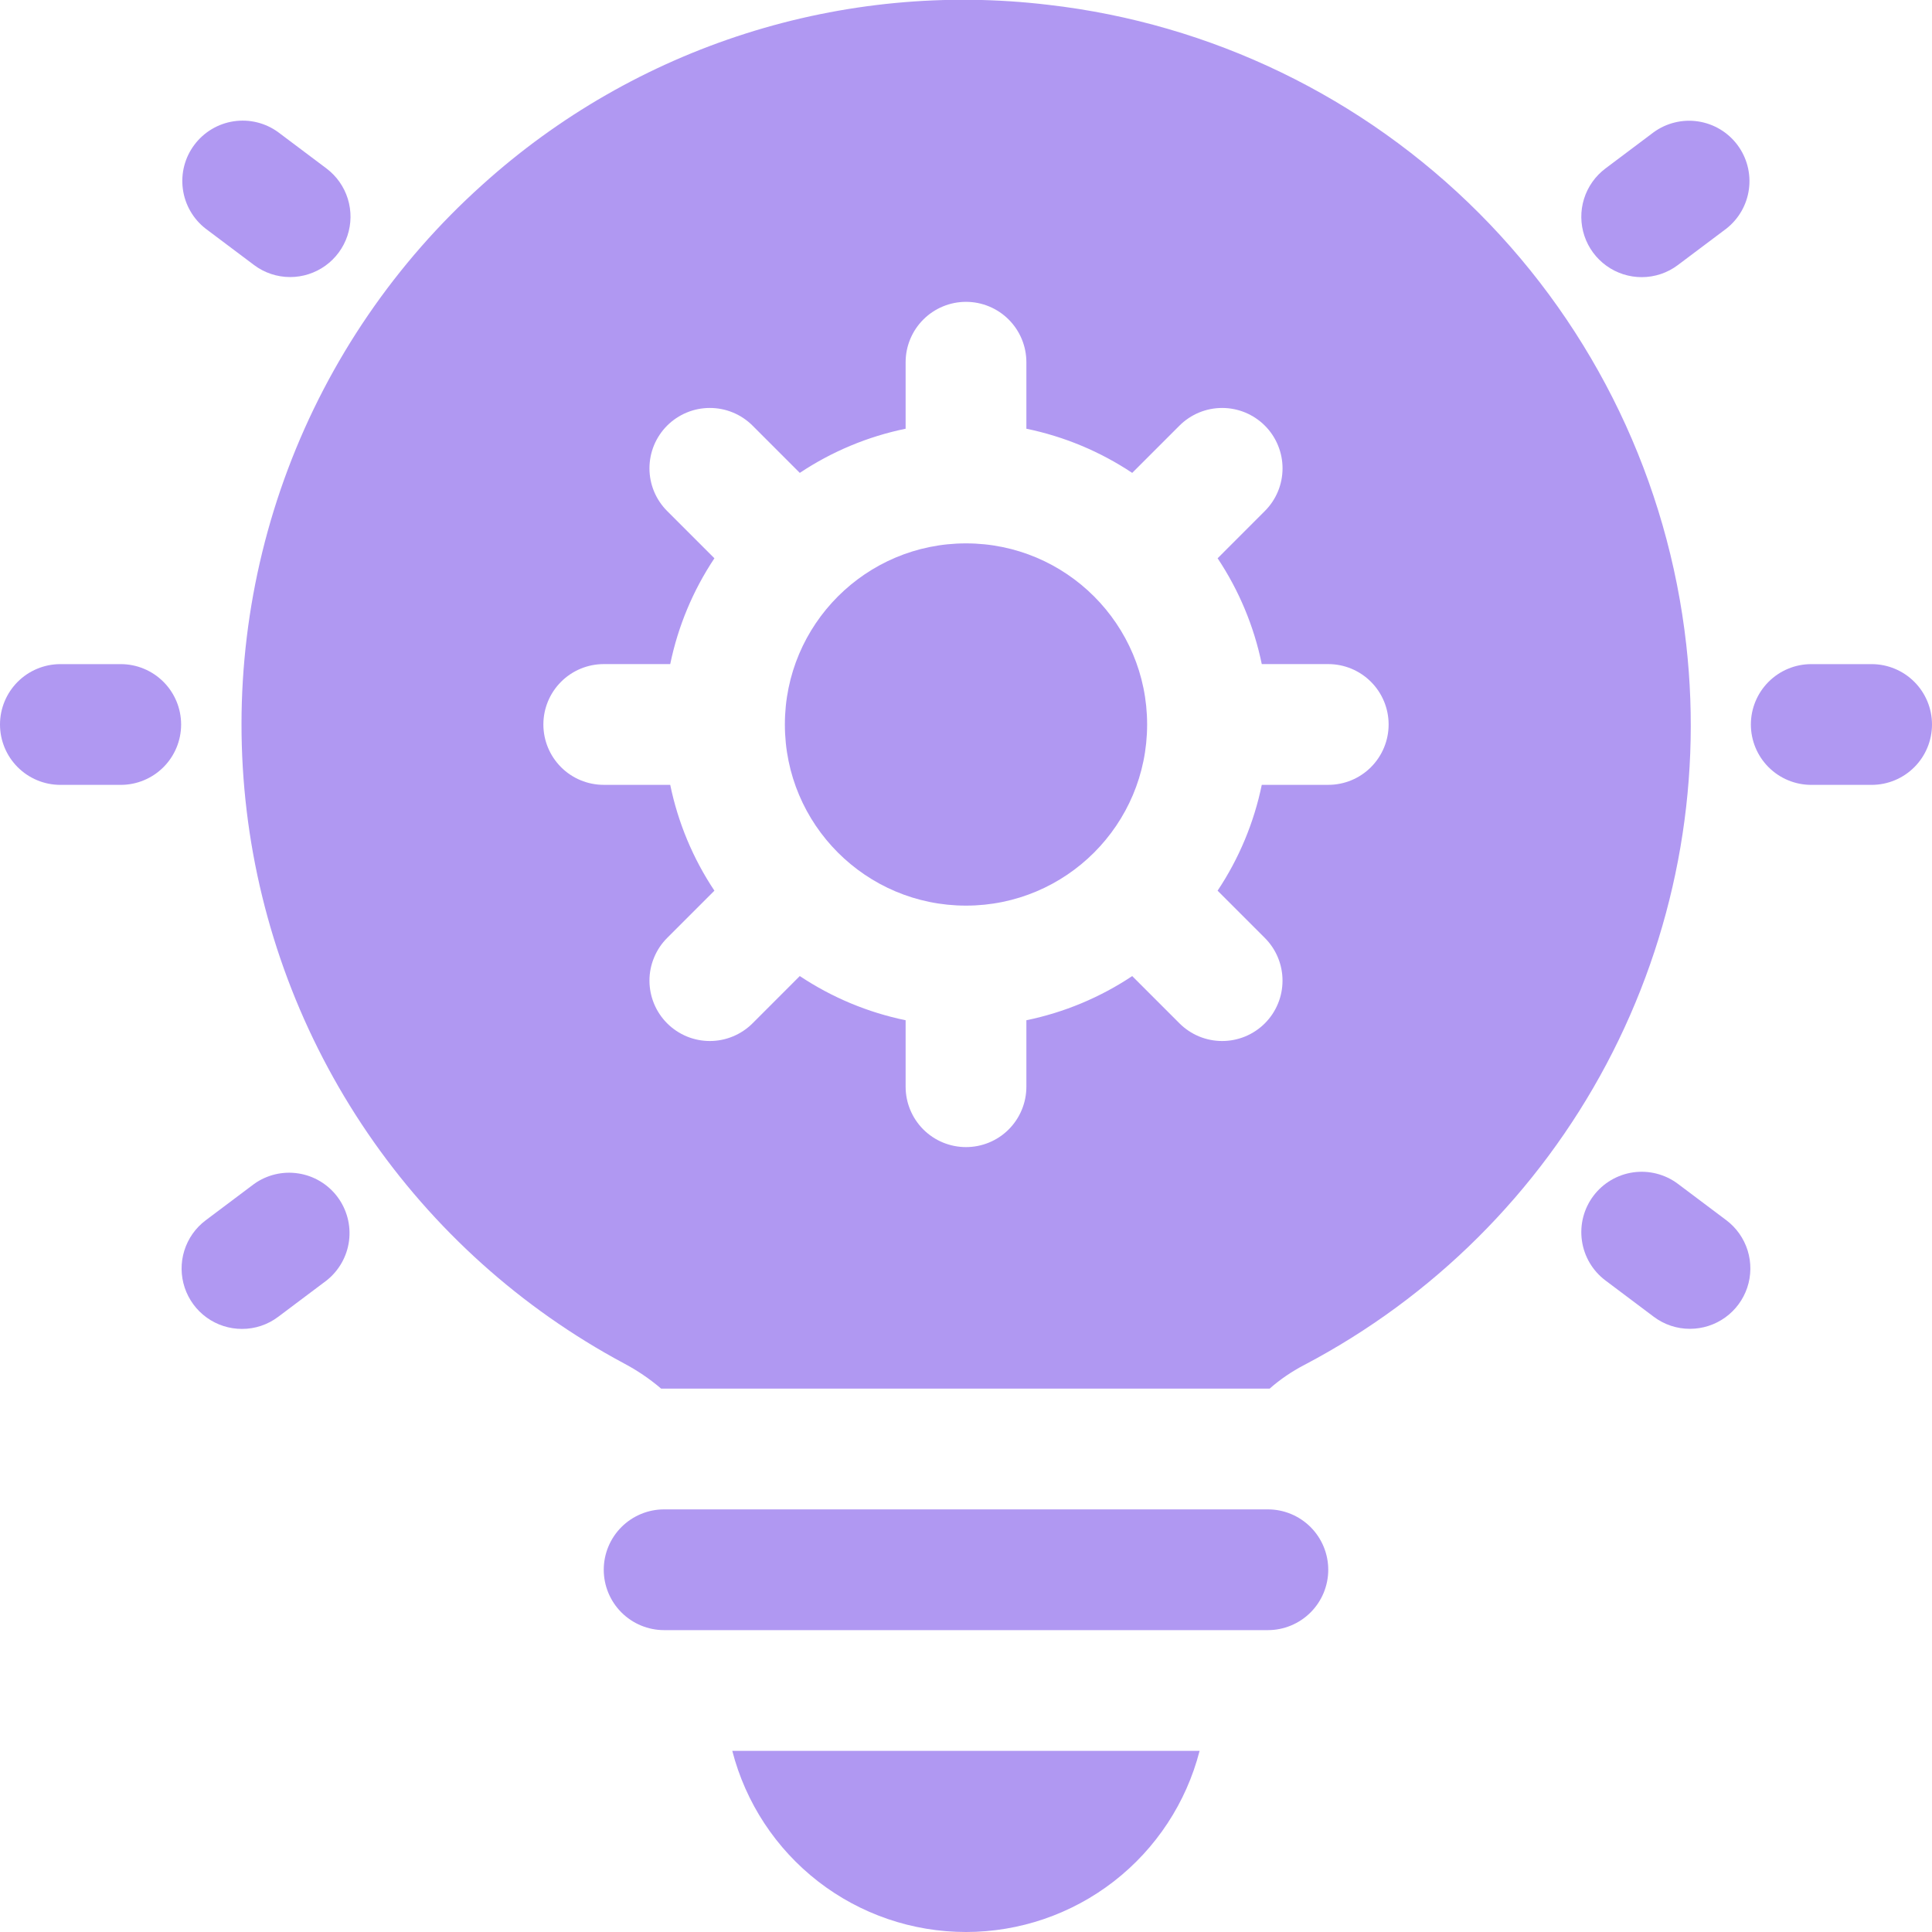<svg width="64" height="64" viewBox="0 0 64 64" fill="none" xmlns="http://www.w3.org/2000/svg">
<path d="M39.738 58C39.296 59.717 38.296 61.238 36.895 62.325C35.493 63.411 33.771 64 31.998 64C30.225 64 28.502 63.411 27.101 62.325C25.7 61.238 24.7 59.717 24.258 58H39.738Z" fill="#B098F2"/>
<path d="M42 54H22C21.47 54 20.961 53.789 20.586 53.414C20.211 53.039 20 52.53 20 52C20 51.47 20.211 50.961 20.586 50.586C20.961 50.211 21.47 50 22 50H42C42.53 50 43.039 50.211 43.414 50.586C43.789 50.961 44 51.47 44 52C44 52.53 43.789 53.039 43.414 53.414C43.039 53.789 42.53 54 42 54Z" fill="#B098F2"/>
<path d="M32 30C35.314 30 38 27.314 38 24C38 20.686 35.314 18 32 18C28.686 18 26 20.686 26 24C26 27.314 28.686 30 32 30Z" fill="#B098F2"/>
<path d="M55.86 21.359C55.256 15.954 52.837 10.914 48.997 7.063C45.156 3.212 40.123 0.778 34.72 0.159C31.352 -0.242 27.937 0.082 24.705 1.11C21.472 2.138 18.497 3.846 15.98 6.119C13.109 8.695 10.9 11.924 9.541 15.533C8.182 19.143 7.712 23.026 8.171 26.856C8.63 30.686 10.004 34.348 12.178 37.534C14.352 40.72 17.262 43.336 20.66 45.159C21.103 45.392 21.519 45.674 21.9 45.999H42.06C42.407 45.694 42.79 45.433 43.2 45.219C47.467 42.979 50.959 39.503 53.218 35.246C55.476 30.989 56.397 26.149 55.86 21.359ZM44 25.999H41.798C41.54 27.251 41.043 28.442 40.334 29.505L41.9 31.071C42.085 31.256 42.233 31.477 42.333 31.719C42.434 31.962 42.485 32.222 42.485 32.485C42.485 32.747 42.434 33.008 42.333 33.25C42.233 33.493 42.086 33.713 41.9 33.899C41.714 34.085 41.494 34.232 41.251 34.333C41.008 34.433 40.748 34.485 40.486 34.485C40.223 34.485 39.963 34.433 39.72 34.333C39.477 34.232 39.257 34.085 39.071 33.899L37.506 32.334C36.442 33.043 35.252 33.539 34 33.797V35.999C34 36.53 33.789 37.038 33.414 37.414C33.039 37.789 32.531 37.999 32 37.999C31.47 37.999 30.961 37.789 30.586 37.414C30.211 37.038 30 36.53 30 35.999V33.797C28.748 33.539 27.558 33.042 26.494 32.333L24.929 33.899C24.743 34.084 24.523 34.232 24.28 34.332C24.037 34.433 23.777 34.485 23.515 34.485C23.252 34.485 22.992 34.433 22.749 34.333C22.507 34.232 22.286 34.085 22.1 33.899C21.725 33.524 21.515 33.015 21.514 32.485C21.514 32.222 21.566 31.962 21.667 31.72C21.767 31.477 21.914 31.256 22.1 31.071L23.666 29.505C22.957 28.442 22.46 27.251 22.202 25.999H20C19.47 25.999 18.961 25.789 18.586 25.414C18.211 25.038 18 24.53 18 23.999C18 23.469 18.211 22.96 18.586 22.585C18.961 22.21 19.47 21.999 20 21.999H22.202C22.46 20.747 22.957 19.557 23.666 18.494L22.1 16.928C21.914 16.742 21.767 16.522 21.666 16.279C21.566 16.037 21.514 15.777 21.514 15.514C21.514 15.251 21.566 14.991 21.666 14.748C21.767 14.506 21.914 14.285 22.1 14.099C22.286 13.914 22.506 13.766 22.749 13.666C22.992 13.565 23.252 13.514 23.515 13.514C23.777 13.514 24.037 13.565 24.28 13.666C24.523 13.766 24.743 13.914 24.929 14.099L26.494 15.665C27.558 14.956 28.748 14.459 30 14.202V11.999C30 11.469 30.211 10.96 30.586 10.585C30.961 10.21 31.47 9.999 32 9.999C32.531 9.999 33.039 10.21 33.414 10.585C33.789 10.96 34 11.469 34 11.999V14.202C35.252 14.46 36.442 14.957 37.506 15.665L39.071 14.1C39.257 13.914 39.477 13.767 39.72 13.666C39.963 13.566 40.223 13.514 40.486 13.514C40.748 13.514 41.008 13.566 41.251 13.666C41.493 13.767 41.714 13.914 41.9 14.1C42.086 14.285 42.233 14.506 42.333 14.748C42.434 14.991 42.486 15.251 42.486 15.514C42.486 15.777 42.434 16.037 42.334 16.279C42.233 16.522 42.086 16.742 41.9 16.928L40.335 18.494C41.043 19.557 41.54 20.748 41.798 21.999H44C44.531 21.999 45.039 22.21 45.414 22.585C45.789 22.96 46 23.469 46 23.999C46 24.53 45.789 25.038 45.414 25.414C45.039 25.789 44.531 25.999 44 25.999Z" fill="#B098F2"/>
<path d="M4 26H2C1.47 26 0.961 25.789 0.586 25.414C0.211 25.039 0 24.53 0 24C0 23.47 0.211 22.961 0.586 22.586C0.961 22.211 1.47 22 2 22H4C4.53 22 5.039 22.211 5.414 22.586C5.789 22.961 6 23.47 6 24C6 24.53 5.789 25.039 5.414 25.414C5.039 25.789 4.53 26 4 26Z" fill="#B098F2"/>
<path d="M9.611 9.178C9.178 9.178 8.756 9.037 8.411 8.776L6.811 7.574C6.397 7.252 6.126 6.78 6.057 6.26C5.987 5.74 6.125 5.213 6.441 4.794C6.756 4.375 7.223 4.096 7.742 4.018C8.261 3.94 8.79 4.069 9.214 4.378L10.814 5.58C11.149 5.832 11.397 6.184 11.521 6.584C11.646 6.985 11.641 7.414 11.508 7.812C11.375 8.21 11.12 8.556 10.78 8.801C10.439 9.046 10.03 9.178 9.611 9.178Z" fill="#B098F2"/>
<path d="M8.017 44.022C7.597 44.023 7.188 43.891 6.847 43.646C6.507 43.401 6.252 43.054 6.119 42.657C5.986 42.258 5.981 41.829 6.106 41.428C6.231 41.027 6.478 40.676 6.814 40.424L8.414 39.222C8.839 38.917 9.366 38.791 9.882 38.871C10.399 38.95 10.864 39.229 11.177 39.646C11.491 40.064 11.629 40.588 11.562 41.106C11.494 41.624 11.226 42.096 10.816 42.419L9.216 43.621C8.87 43.882 8.45 44.023 8.017 44.022Z" fill="#B098F2"/>
<path d="M62 26H60C59.47 26 58.961 25.789 58.586 25.414C58.211 25.039 58 24.53 58 24C58 23.47 58.211 22.961 58.586 22.586C58.961 22.211 59.47 22 60 22H62C62.53 22 63.039 22.211 63.414 22.586C63.789 22.961 64 23.47 64 24C64 24.53 63.789 25.039 63.414 25.414C63.039 25.789 62.53 26 62 26Z" fill="#B098F2"/>
<path d="M54.384 9.181C53.965 9.181 53.555 9.049 53.215 8.804C52.874 8.559 52.619 8.213 52.486 7.815C52.353 7.417 52.348 6.987 52.473 6.586C52.598 6.186 52.846 5.834 53.181 5.582L54.781 4.38C55.206 4.072 55.734 3.944 56.252 4.022C56.771 4.101 57.238 4.379 57.553 4.799C57.867 5.218 58.005 5.744 57.936 6.263C57.867 6.783 57.597 7.255 57.183 7.577L55.583 8.779C55.238 9.04 54.817 9.181 54.384 9.181Z" fill="#B098F2"/>
<path d="M55.981 44.019C55.548 44.02 55.127 43.879 54.781 43.618L53.181 42.416C52.757 42.097 52.477 41.623 52.403 41.098C52.328 40.572 52.465 40.039 52.784 39.615C53.103 39.191 53.577 38.911 54.102 38.836C54.627 38.762 55.161 38.899 55.585 39.218L57.185 40.42C57.52 40.672 57.768 41.023 57.893 41.424C58.017 41.825 58.013 42.255 57.88 42.653C57.747 43.05 57.492 43.397 57.151 43.642C56.81 43.887 56.401 44.019 55.981 44.019Z" fill="#B098F2"/>
</svg>
